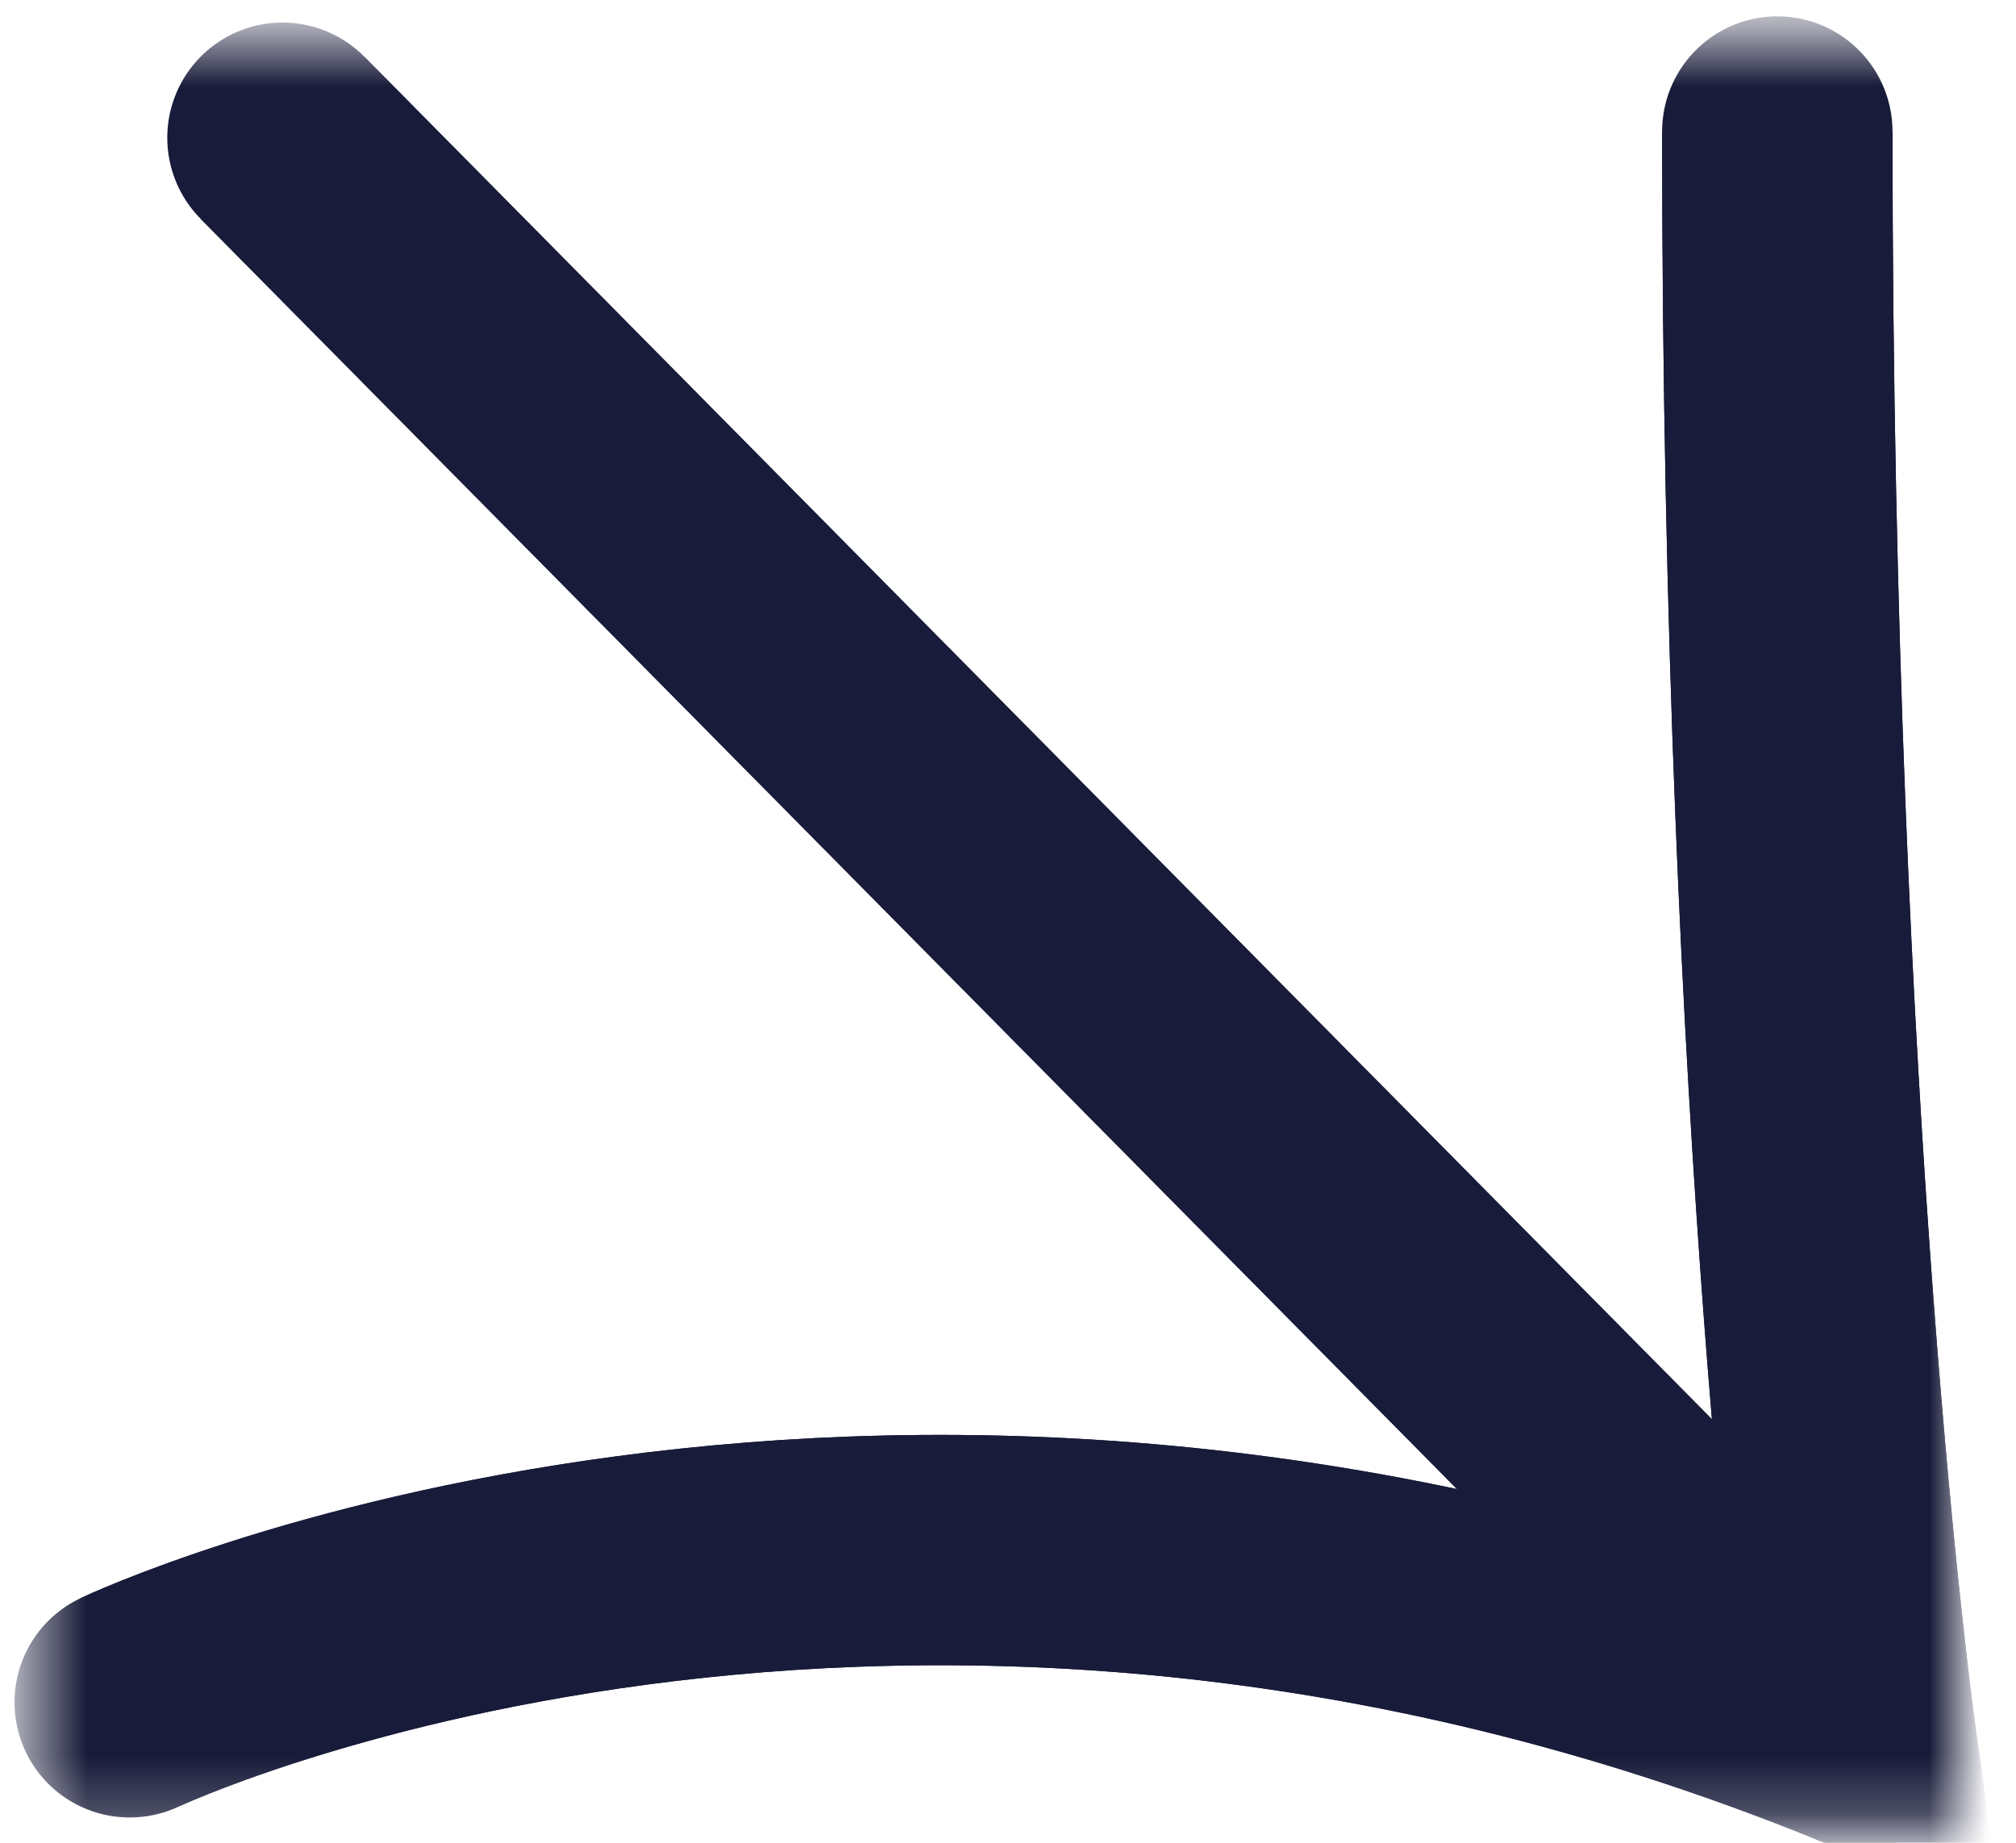 <svg width="35" height="32" viewBox="0 0 35 32" fill="none" xmlns="http://www.w3.org/2000/svg">
<g id="Group_40185">
<g id="Clip path group">
<mask id="mask0_4030_2744" style="mask-type:luminance" maskUnits="userSpaceOnUse" x="0" y="0" width="35" height="32">
<g id="clippath">
<path id="Vector" d="M34.035 0.604H0.511V31.772H34.035V0.604Z" fill="white"/>
</g>
</mask>
<g mask="url(#mask0_4030_2744)">
<g id="Group">
<g id="Group_40082">
<path id="Path_3352" d="M2.252 29.561C2.252 29.561 15.512 23.273 32.294 30.092C32.294 30.092 30.856 19.752 30.856 2.284" stroke="#181B39" stroke-width="4"/>
<path id="Path_3353" d="M2.252 29.561C2.252 29.561 15.512 23.273 32.294 30.092C32.294 30.092 30.856 19.752 30.856 2.284" stroke="#181B39" stroke-width="4" stroke-linecap="round" stroke-linejoin="round"/>
<path id="Line_82" d="M4.904 2.392L32.294 30.092" stroke="#181B39" stroke-width="4"/>
<path id="Line_83" d="M4.904 2.392L32.294 30.092" stroke="#181B39" stroke-width="4" stroke-linecap="round" stroke-linejoin="round"/>
</g>
</g>
</g>
</g>
</g>
</svg>
